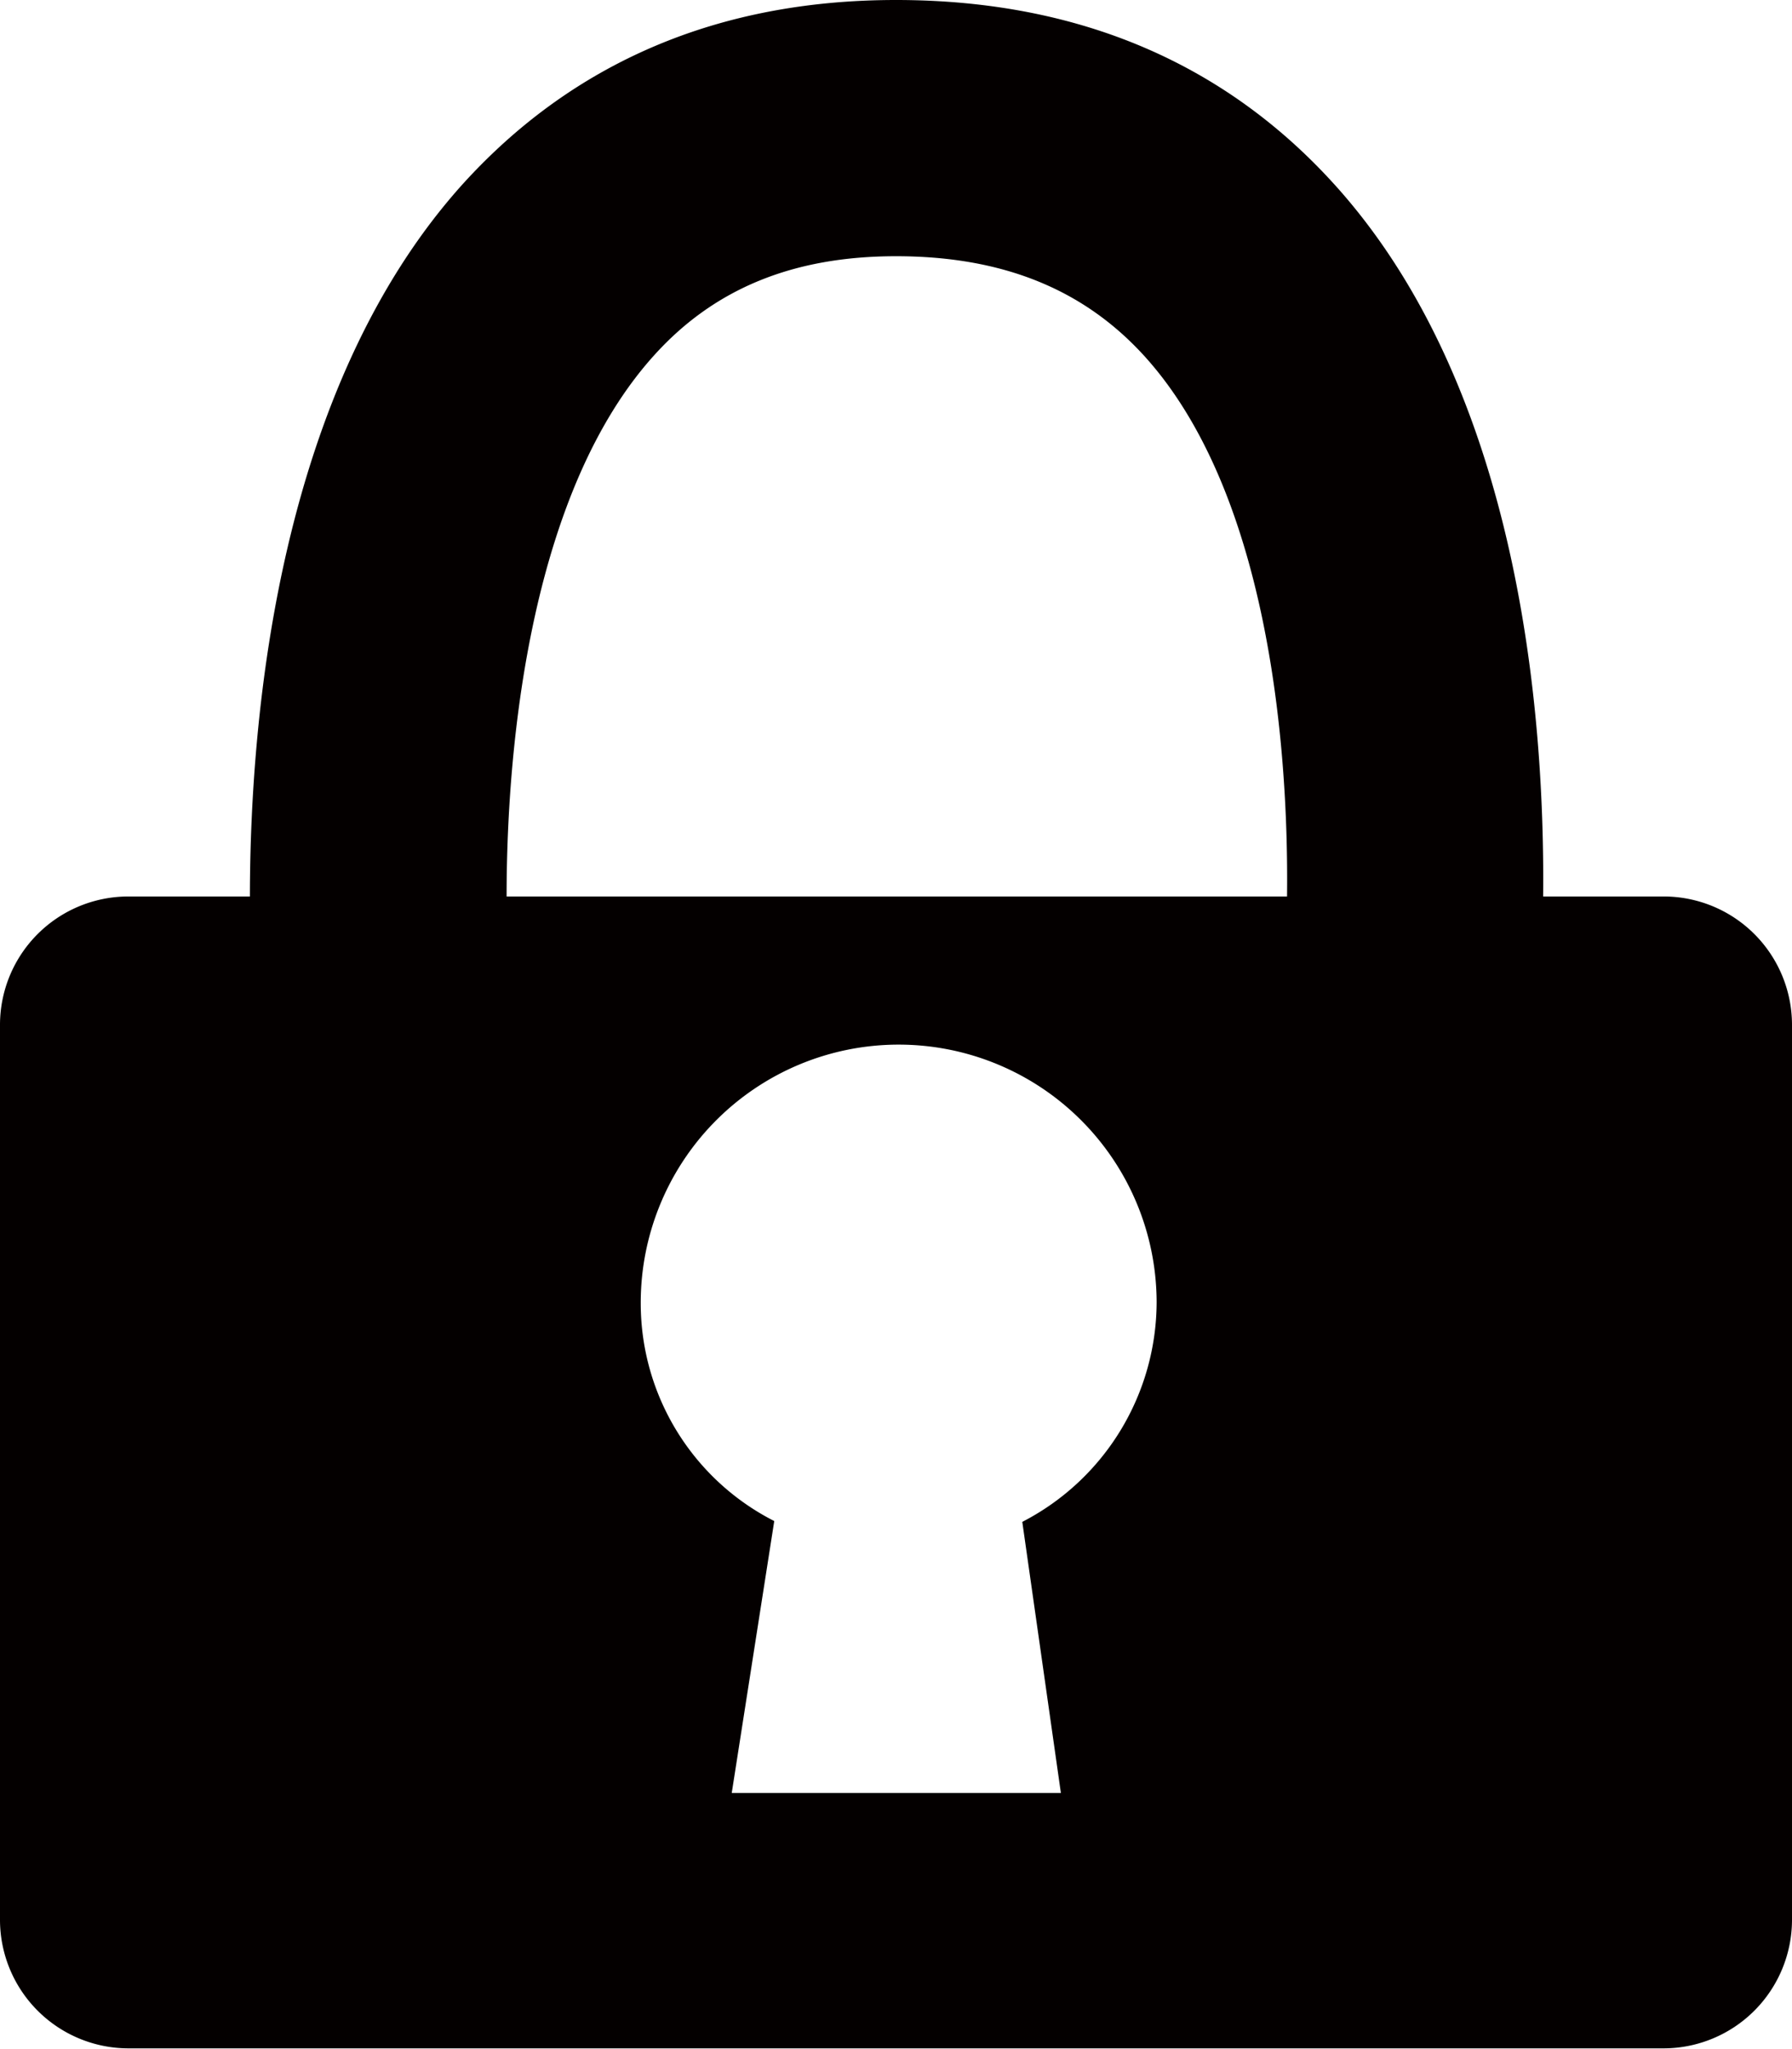 <svg xmlns="http://www.w3.org/2000/svg" id="圖層_1" data-name="圖層 1" viewBox="0 0 86.84 99.25">
    <defs>
        <style>
            .cls-1{fill:#040000}
        </style>
    </defs>
    <path d="M35.46 86.84l2.06-13.17a11.83 11.83 0 0 1-6.47-10.53 12.48 12.48 0 0 1 25-.09 12 12 0 0 1-6.51 10.66l1.87 13.13zm-3.78-69.61c2.92-3.25 6.76-4.82 11.74-4.82 5.2 0 9.17 1.62 12.14 4.95 5.76 6.47 6.9 18.29 6.81 26.06H24.55c0-7.83 1.29-19.71 7.13-26.19zm49 26.19h-5.9c.09-8.93-1.17-24.4-9.92-34.27C59.47 3.08 52.27 0 43.42 0c-8.58 0-15.63 3-21 8.92-8.88 9.86-10.3 25.54-10.31 34.5H6.2a6.22 6.22 0 0 0-6.2 6.2V93a6.23 6.23 0 0 0 6.2 6.21h74.44a6.23 6.23 0 0 0 6.2-6.21V49.62a6.22 6.22 0 0 0-6.2-6.2z" class="cls-1"/>
</svg>
